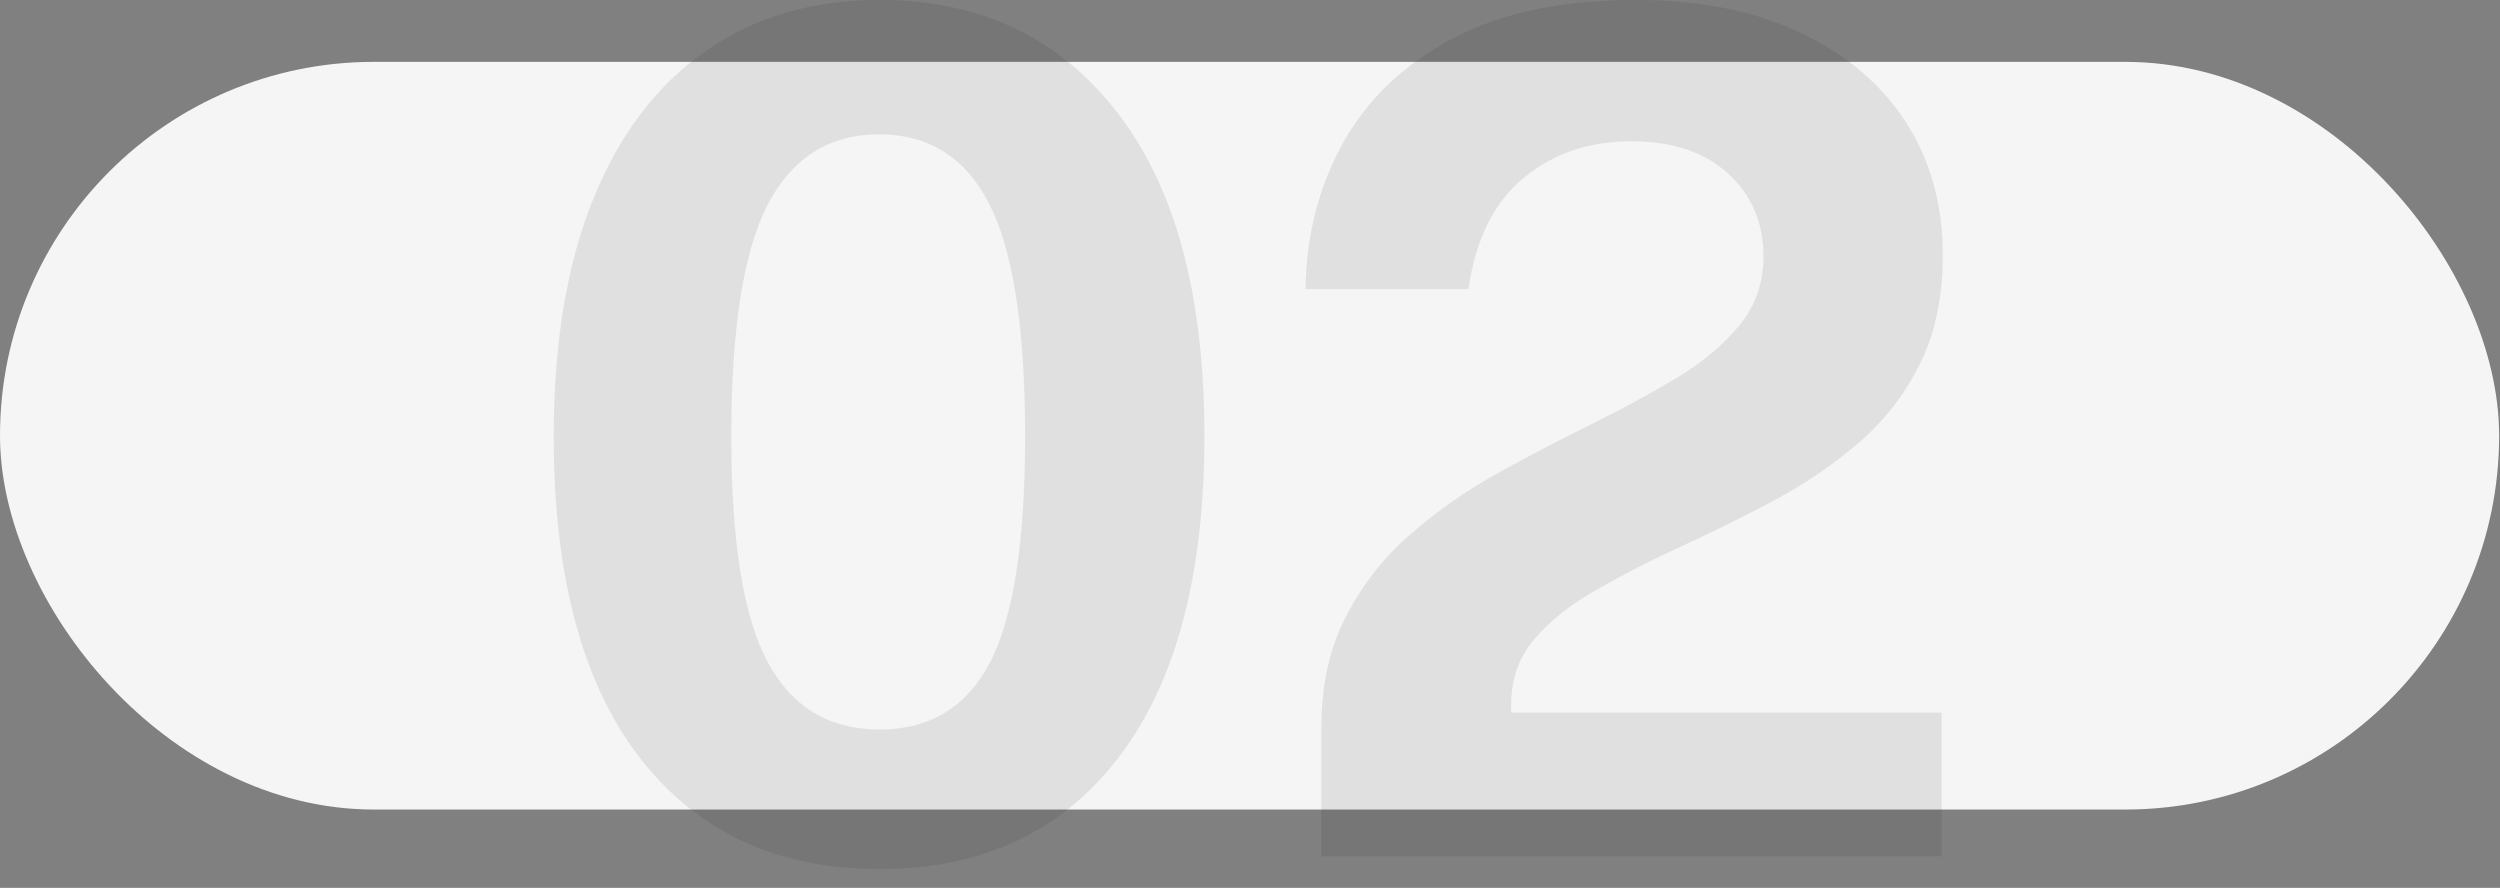 <svg width="107" height="38" viewBox="0 0 107 38" fill="none" xmlns="http://www.w3.org/2000/svg">
<rect x="0" y="0" width="107" height="38" fill="#808080" stroke="none"/>
<rect y="2.648" width="106.963" height="32" rx="16" fill="#F5F5F5"/>
<path opacity="0.1" d="M37.649 37.198C33.266 37.198 29.841 35.607 27.374 32.423C24.924 29.24 23.699 24.657 23.699 18.673C23.699 14.673 24.266 11.282 25.399 8.498C26.532 5.715 28.141 3.607 30.224 2.173C32.307 0.723 34.782 -0.002 37.649 -0.002C41.949 -0.002 45.341 1.607 47.824 4.823C50.307 8.023 51.549 12.632 51.549 18.648C51.549 24.632 50.324 29.223 47.874 32.423C45.424 35.607 42.016 37.198 37.649 37.198ZM37.649 31.223C39.799 31.223 41.374 30.265 42.374 28.348C43.374 26.415 43.874 23.19 43.874 18.673C43.874 14.057 43.366 10.748 42.349 8.748C41.332 6.748 39.757 5.748 37.624 5.748C35.491 5.748 33.899 6.757 32.849 8.773C31.816 10.79 31.299 14.09 31.299 18.673C31.299 23.173 31.816 26.39 32.849 28.323C33.882 30.257 35.482 31.223 37.649 31.223ZM56.551 36.648V33.048V31.198C56.551 29.365 56.892 27.782 57.576 26.448C58.259 25.098 59.159 23.932 60.276 22.948C61.409 21.948 62.642 21.073 63.976 20.323C65.326 19.573 66.676 18.865 68.026 18.198C69.376 17.532 70.609 16.865 71.726 16.198C72.859 15.515 73.767 14.757 74.451 13.923C75.134 13.09 75.476 12.107 75.476 10.973C75.476 9.523 74.967 8.34 73.951 7.423C72.951 6.507 71.576 6.048 69.826 6.048C68.009 6.048 66.467 6.573 65.201 7.623C63.934 8.673 63.151 10.257 62.851 12.373H55.876C55.909 10.073 56.442 7.99 57.476 6.123C58.526 4.24 60.092 2.748 62.176 1.648C64.259 0.548 66.876 -0.002 70.026 -0.002C72.726 -0.002 75.051 0.457 77.001 1.373C78.967 2.29 80.484 3.565 81.551 5.198C82.617 6.832 83.151 8.74 83.151 10.923C83.151 12.74 82.817 14.307 82.151 15.623C81.484 16.94 80.601 18.065 79.501 18.998C78.401 19.932 77.192 20.748 75.876 21.448C74.559 22.148 73.242 22.798 71.926 23.398C70.626 23.998 69.426 24.615 68.326 25.248C67.226 25.865 66.342 26.565 65.676 27.348C65.009 28.132 64.676 29.073 64.676 30.173V30.498H83.101V36.648H56.551Z" fill="#231F20"/>
</svg>
